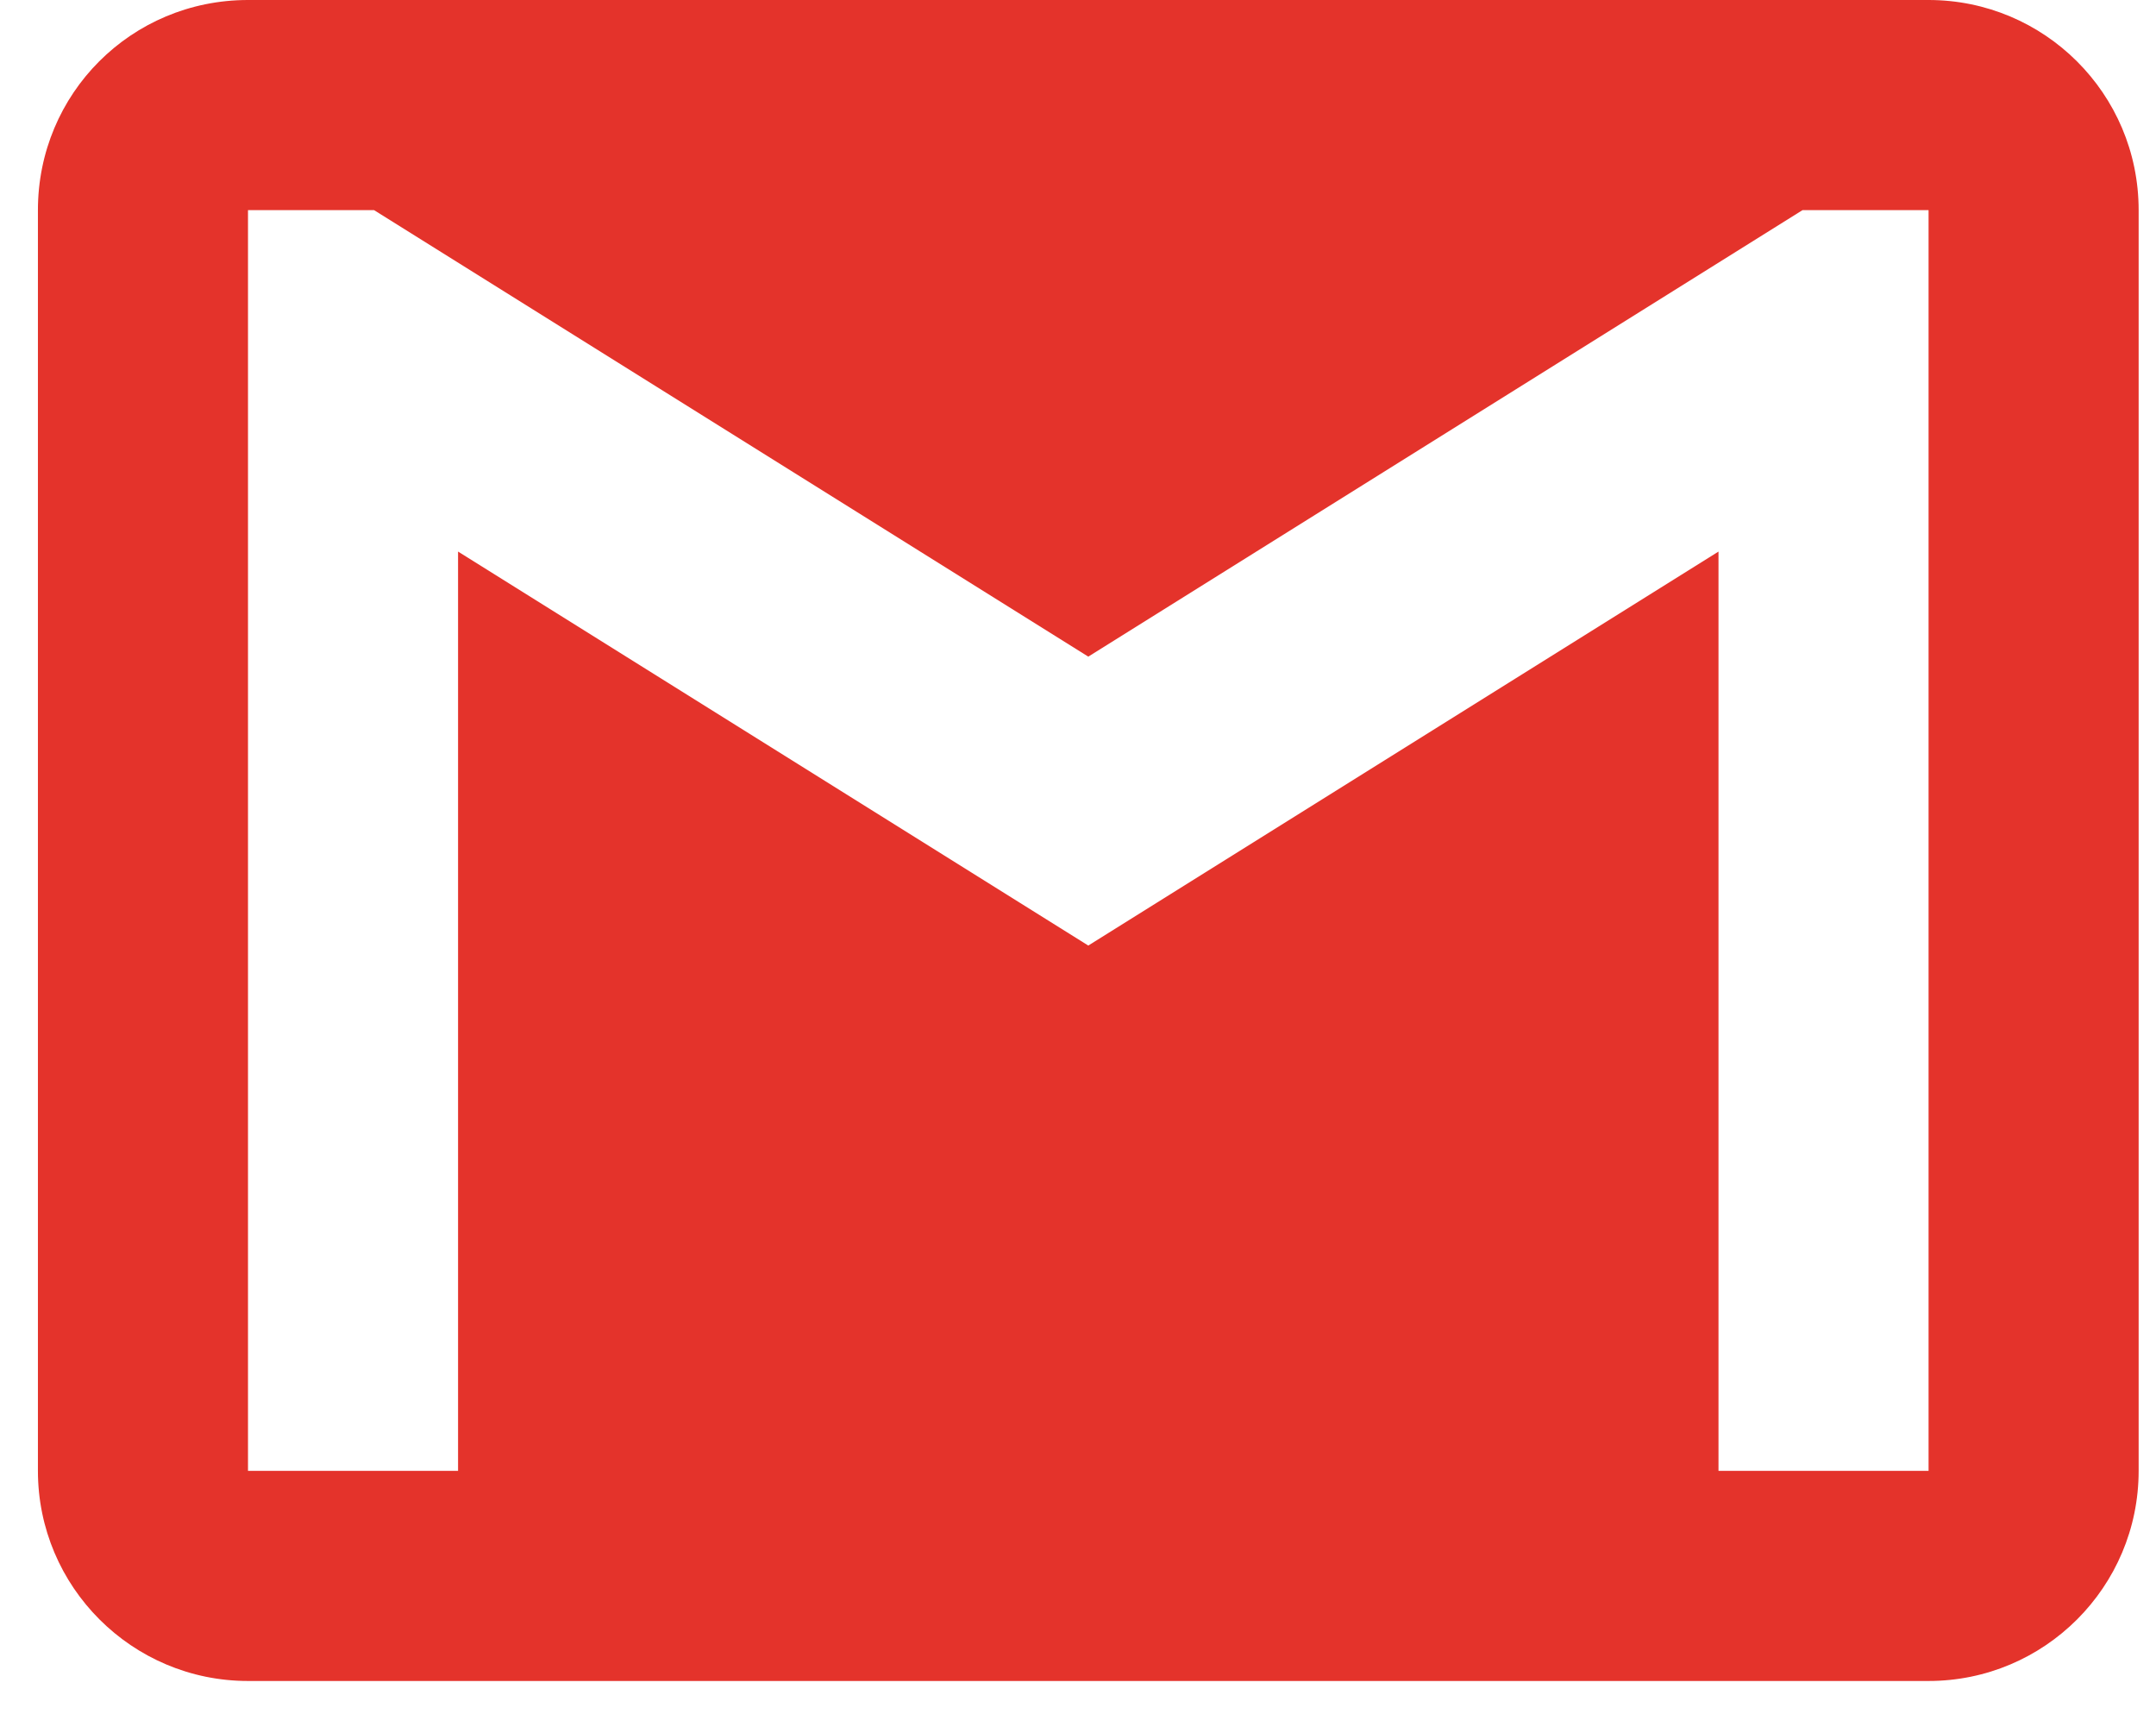 <?xml version="1.0" encoding="UTF-8"?>
<svg width="39px" height="31px" viewBox="0 0 39 31" version="1.1" xmlns="http://www.w3.org/2000/svg" xmlns:xlink="http://www.w3.org/1999/xlink">
    <!-- Generator: Sketch 57.1 (83088) - https://sketch.com -->
    <title>gmail-share</title>
    <desc>Created with Sketch.</desc>
    <g id="Page-2" stroke="none" stroke-width="1" fill="none" fill-rule="evenodd">
        <g id="RCS-BOT-Directory---App-Description---Share" transform="translate(-759, -421)" fill="#E4332B">
            <g id="Group-2" transform="translate(420, 195)">
                <g id="Group" transform="translate(40, 221)">
                    <path d="M333.886,5 L303.486,5 C301.377,5 299.686,6.691 299.686,8.8 L299.686,31.6 C299.686,33.698 301.389,35.4 303.486,35.4 L333.886,35.4 C335.984,35.4 337.686,33.698 337.686,31.6 L337.686,8.8 C337.686,6.691 335.976,5 333.886,5 M333.886,31.6 L330.086,31.6 L330.086,14.975 L318.686,22.1 L307.286,14.975 L307.286,31.6 L303.486,31.6 L303.486,8.8 L305.766,8.8 L318.686,16.875 L331.606,8.8 L333.886,8.8" id="gmail-share"></path>
                </g>
            </g>
        </g>
    </g>
</svg>